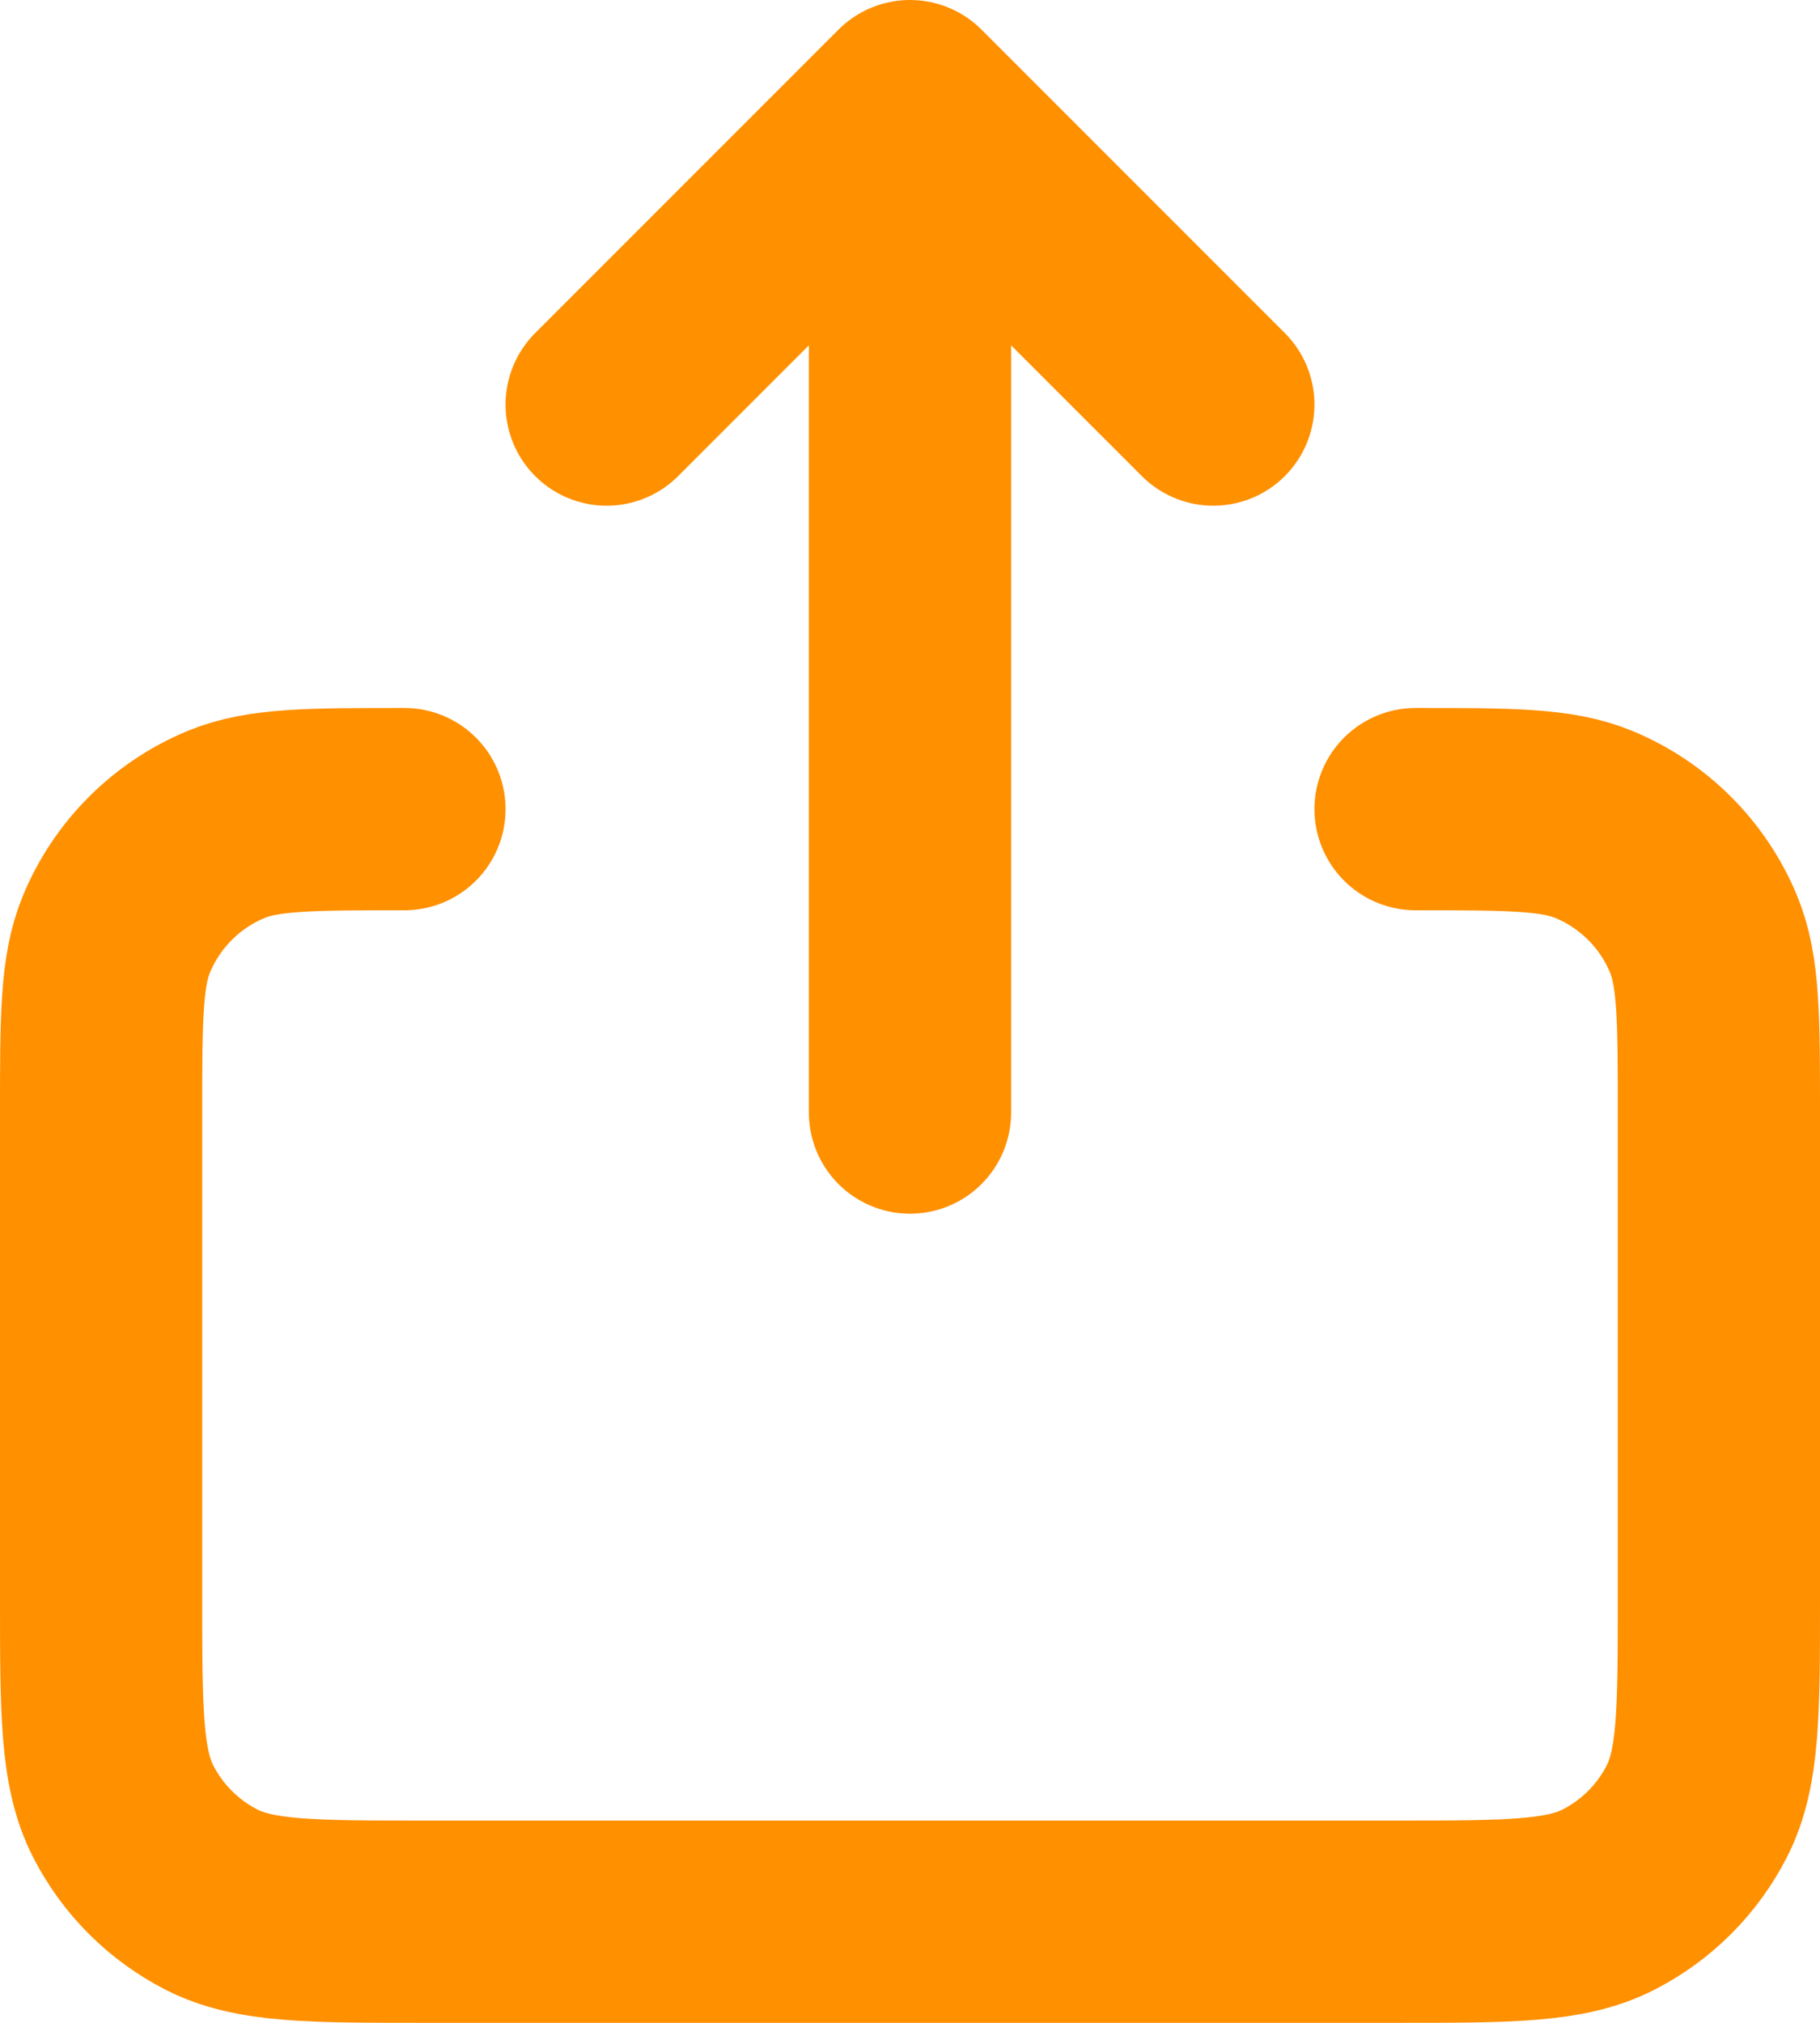<svg width="18" height="20" viewBox="0 0 18 20" fill="none" xmlns="http://www.w3.org/2000/svg">
<path d="M6 4L9 1M9 1L12 4M9 1V11M4 8C3.068 8 2.602 8 2.235 8.152C1.992 8.253 1.772 8.4 1.586 8.586C1.4 8.772 1.253 8.992 1.152 9.235C1 9.602 1 10.068 1 11V15.8C1 16.92 1 17.48 1.218 17.908C1.41 18.284 1.716 18.59 2.092 18.782C2.519 19 3.079 19 4.197 19H13.804C14.922 19 15.481 19 15.908 18.782C16.284 18.59 16.59 18.284 16.782 17.908C17 17.48 17 16.921 17 15.803V11C17 10.068 17 9.602 16.848 9.235C16.747 8.992 16.6 8.772 16.414 8.586C16.228 8.4 16.008 8.253 15.765 8.152C15.398 8 14.932 8 14 8" stroke="#FF9000" stroke-width="2" stroke-linecap="round" stroke-linejoin="round"/>
</svg>
